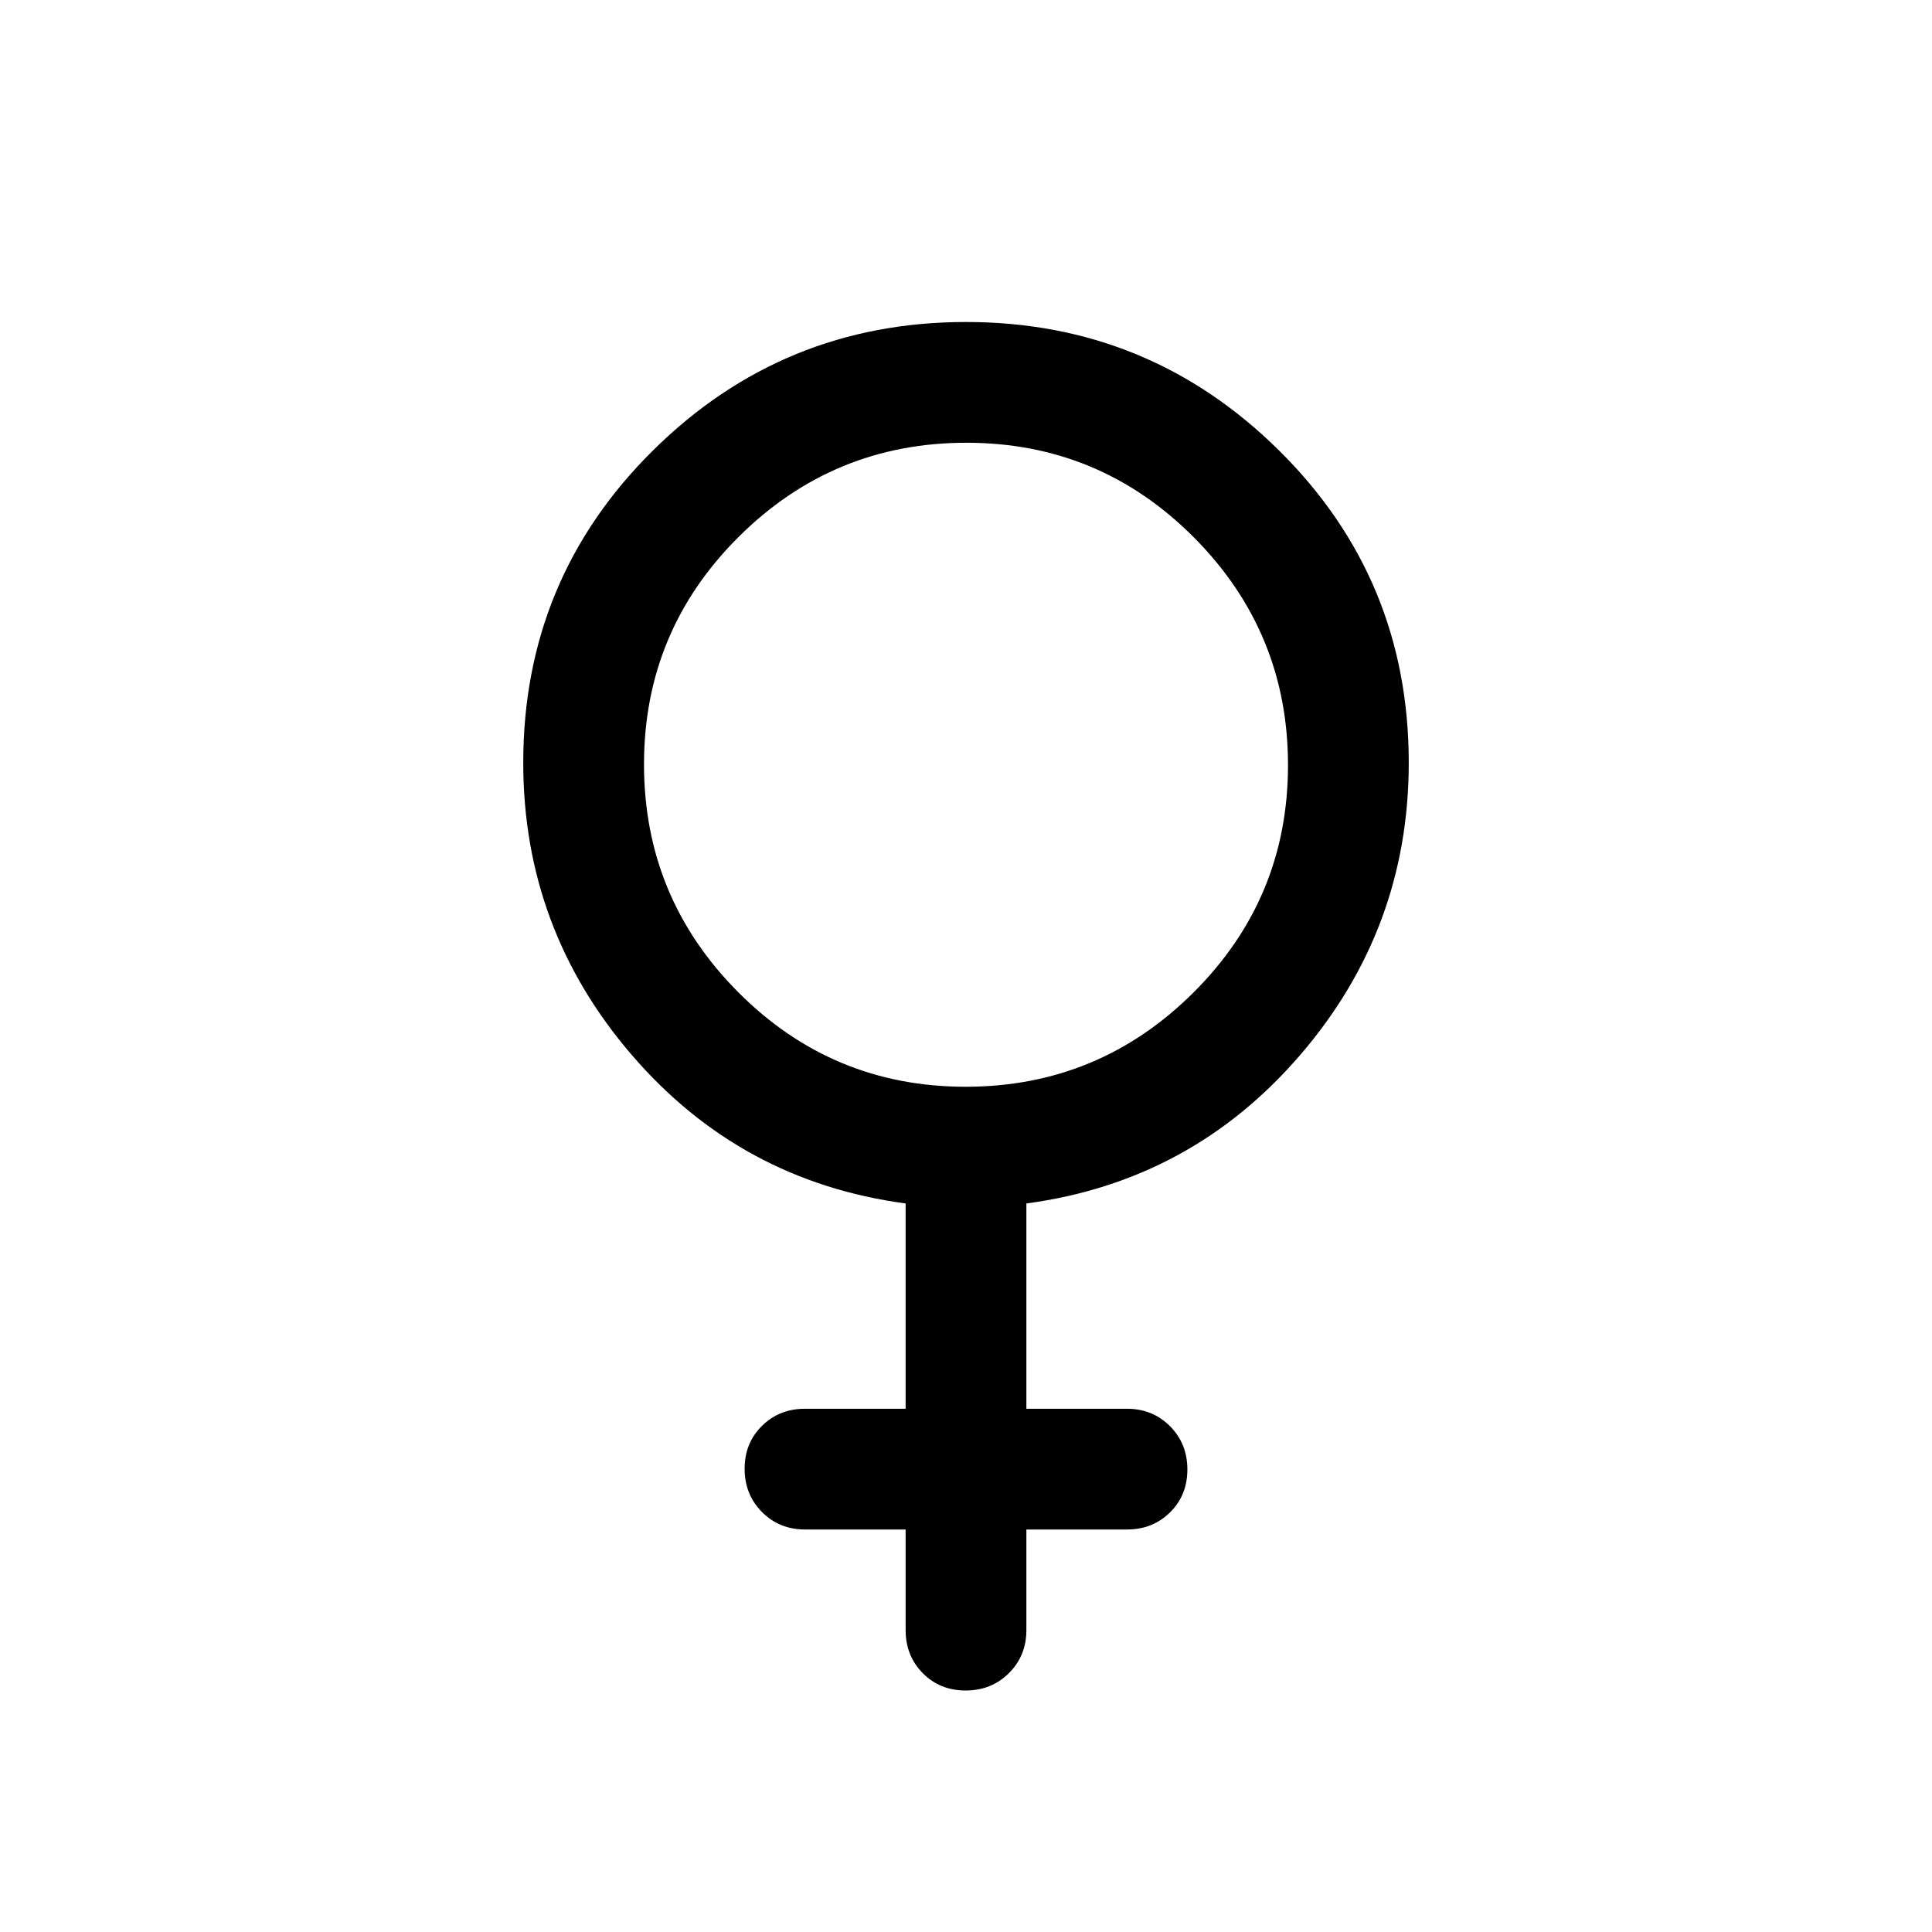 <svg fill="999B84" width="48px" viewBox="0 -960 960 960" height="48px" xmlns="http://www.w3.org/2000/svg"><path d="M450-200h-50q-12.75 0-21.37-8.68-8.63-8.67-8.63-21.5 0-12.82 8.63-21.32 8.62-8.5 21.37-8.5h50v-102q-82-11-136-73.71-54-62.7-54-145.29 0-91.42 64.5-155.21Q389-800 480-800t155.5 63.79Q700-672.42 700-581q0 82.59-54 145.29Q592-373 510-362v102h50q12.75 0 21.38 8.68 8.62 8.67 8.62 21.5 0 12.82-8.62 21.32-8.63 8.5-21.38 8.5h-50v50q0 12.75-8.68 21.37-8.67 8.63-21.5 8.63-12.82 0-21.32-8.63-8.5-8.62-8.5-21.37v-50Zm29.8-220q66.2 0 113.2-46.8t47-113q0-66.2-46.8-113.2t-113-47Q414-740 367-693.2t-47 113q0 66.2 46.8 113.2t113 47Z"></path></svg>